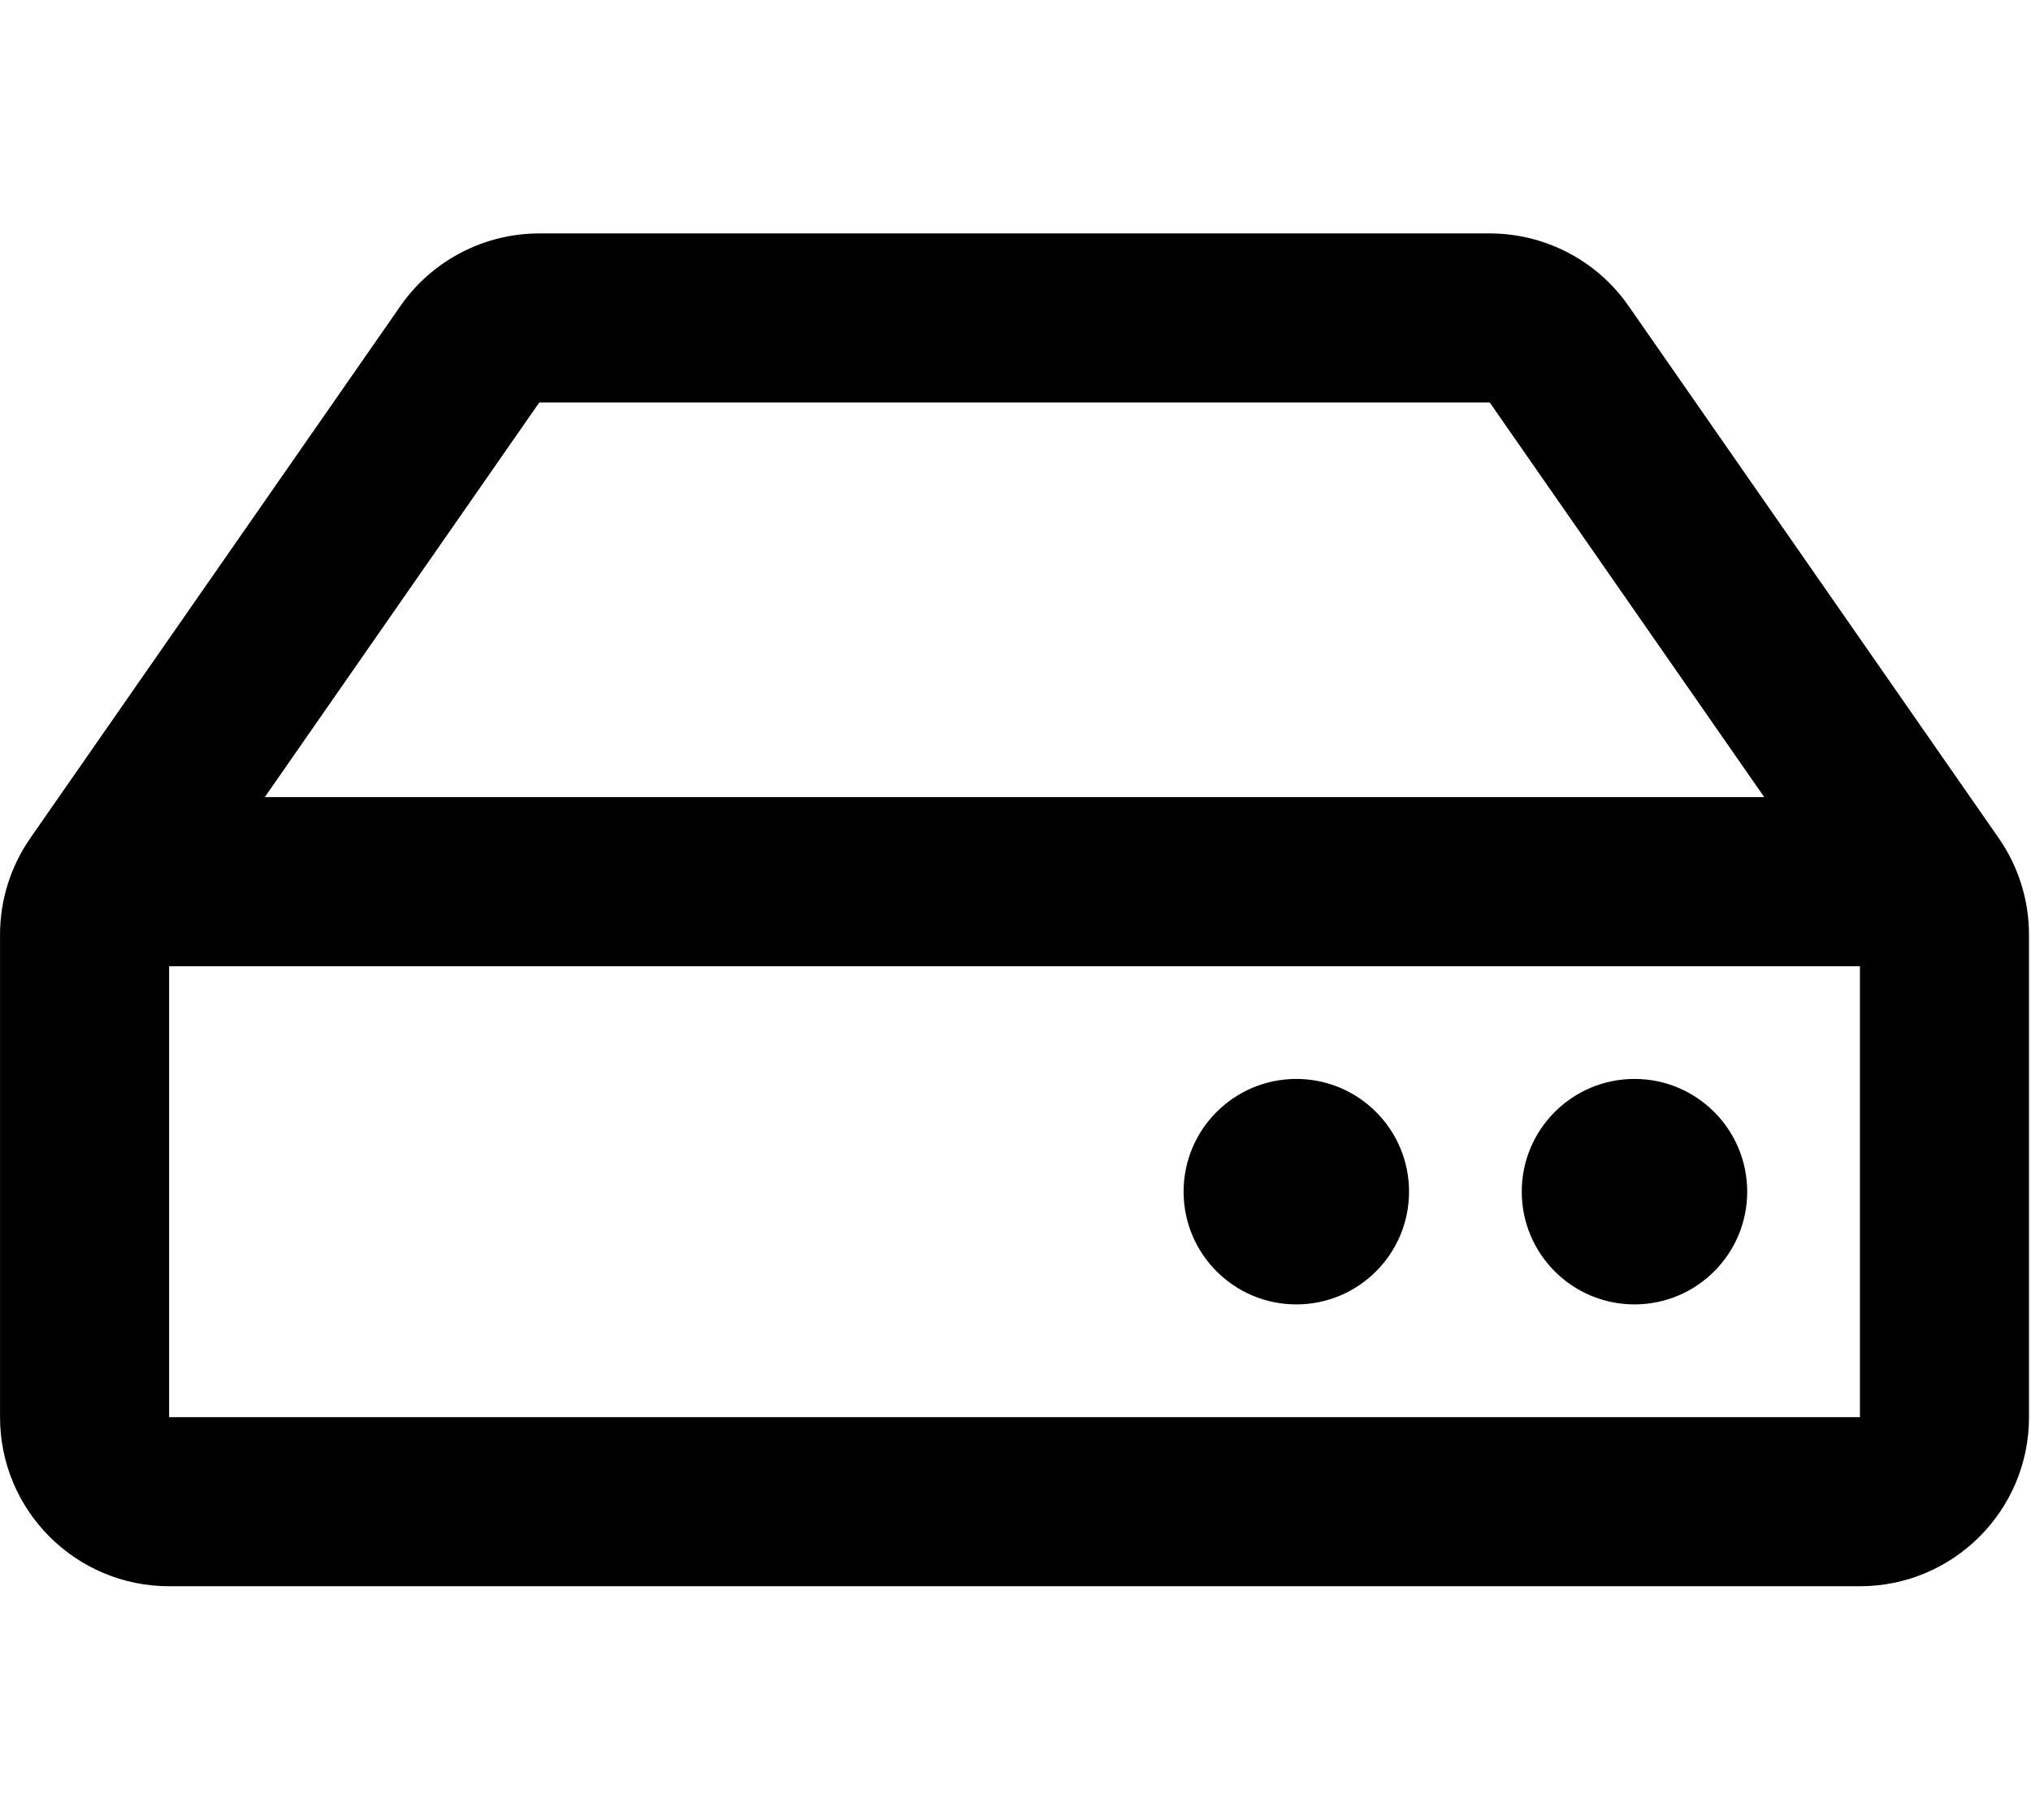 <?xml version="1.0" encoding="UTF-8" standalone="no"?>
<!DOCTYPE svg PUBLIC "-//W3C//DTD SVG 1.1//EN" "http://www.w3.org/Graphics/SVG/1.1/DTD/svg11.dtd">
<svg width="192px" height="172px" version="1.1" xmlns="http://www.w3.org/2000/svg" xmlns:xlink="http://www.w3.org/1999/xlink" xml:space="preserve" xmlns:serif="http://www.serif.com/" style="fill-rule:evenodd;clip-rule:evenodd;stroke-linejoin:round;stroke-miterlimit:2;">
    <g transform="matrix(0.333,0,0,0.333,95.907,86)">
        <g id="hdd-regular.svg" transform="matrix(1,0,0,1,-288,-256)">
            <path d="M567.403,235.642L462.323,84.589C453.358,71.702 438.618,64 422.919,64L153.081,64C137.382,64 122.642,71.702 113.677,84.589L8.597,235.642C3.001,243.686 0,253.255 0,263.054L0,400C0,426.51 21.49,448 48,448L528,448C554.51,448 576,426.51 576,400L576,263.054C576,253.253 573,243.688 567.403,235.642ZM153.081,112L422.919,112L500.832,224L75.168,224L153.081,112ZM528,400L48,400L48,272L528,272L528,400ZM496,336C496,353.673 481.673,368 464,368C446.327,368 432,353.673 432,336C432,318.327 446.327,304 464,304C481.673,304 496,318.327 496,336ZM400,336C400,353.673 385.673,368 368,368C350.327,368 336,353.673 336,336C336,318.327 350.327,304 368,304C385.673,304 400,318.327 400,336Z" style="fill-rule:nonzero;"/>
        </g>
        <g id="hdd-regular.svg1" serif:id="hdd-regular.svg">
        </g>
    </g>
</svg>
